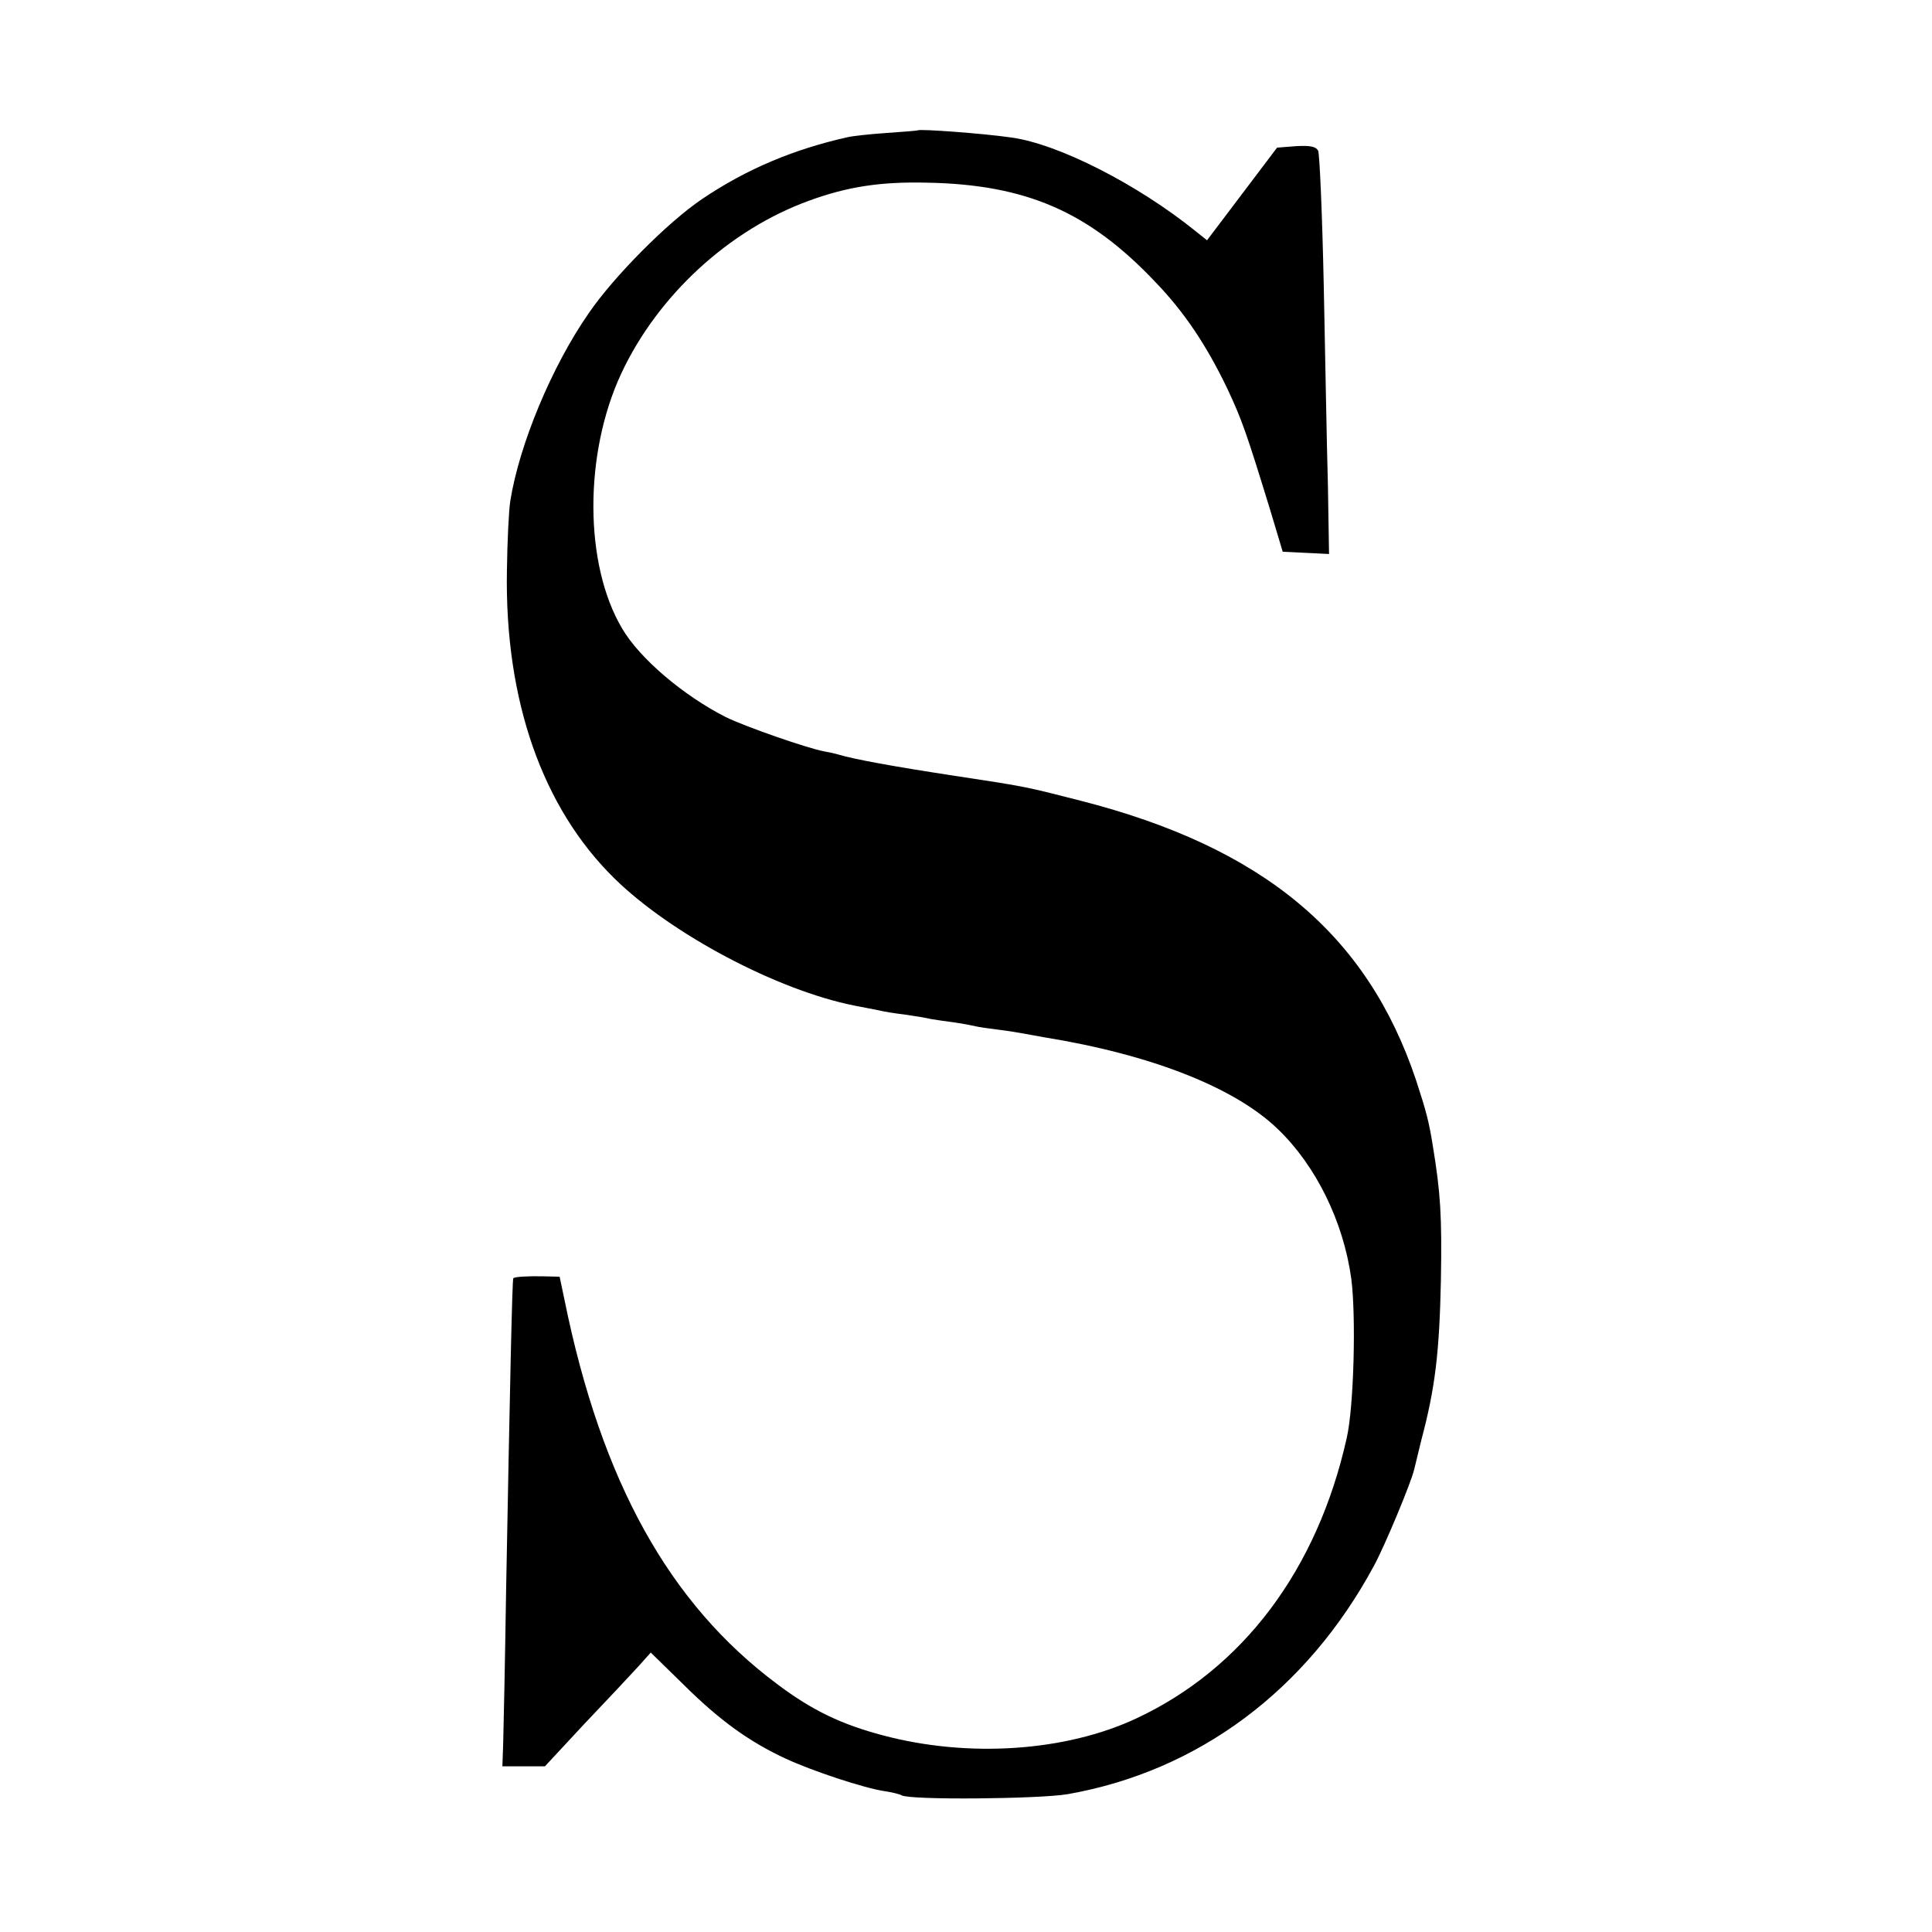 <svg version="1" xmlns="http://www.w3.org/2000/svg" width="684" height="684" viewBox="0 0 513 513"><path d="M243.7 34.6c-.1.1-3.8.4-8.2.7-4.4.3-9 .8-10.3 1.1-14.4 3.2-27 8.5-38.7 16.4-9.1 6.1-23.6 20.7-30.2 30.4-9.8 14.1-18.4 34.8-20.8 49.8-.4 2.5-.8 10.8-.9 18.5-.6 34.4 9.4 63 28.6 81.8 15 14.7 43.1 29.6 63.6 33.7 2.6.5 5.6 1.1 6.7 1.3 1.1.3 4.2.8 6.8 1.1 2.7.4 5.8.9 7 1.2 1.2.2 3.9.6 6.2.9 2.2.3 4.7.8 5.5 1 .8.2 3.5.6 6 .9 2.5.3 5.5.8 6.6 1 1.2.2 3.7.7 5.5 1 28.5 4.6 50.7 13.3 62.2 24.4 10.1 9.7 17.4 24.5 19.5 39.7 1.3 10 .7 34-1.2 42.3-7.8 35-27.6 61.3-55.9 74.5-18.8 8.8-44.6 10.5-67.2 4.5-11-2.9-18.8-6.6-28.1-13.6-28.7-21.4-46.7-53.8-56.5-102l-1.3-6.2-4.1-.1c-4.1-.1-7.8.1-8.2.5-.3.3-.9 28.8-1.9 82.1-.3 19.8-.7 38.6-.8 41.7l-.2 5.8h11.3l10.5-11.3c5.8-6.1 12.2-12.9 14.1-15l3.5-3.9 8.9 8.7c9.5 9.4 17.3 15 27 19.5 6.9 3.2 20.7 7.8 26.2 8.6 2 .3 4 .8 4.5 1.1 2 1.3 36.4 1 44.1-.3 34.7-6.1 63.5-27.6 81.3-60.6 2.9-5.3 10-22.4 10.7-25.6.2-.9 1.1-4.5 1.9-7.8 3.7-13.9 4.8-23.3 5.2-42.4.3-17.2-.1-23.2-2.1-35.5-1.1-6.9-1.8-9.4-4.5-17.7-13-38.8-40.6-61.8-89.1-74.2-14.5-3.7-14.2-3.7-33.4-6.6-16.4-2.5-26.7-4.4-30.7-5.6-1-.3-2.8-.7-4-.9-4.7-.9-21-6.6-26.1-9.1-11.2-5.7-22.8-15.5-27.5-23.5-10.1-17-10.2-46.4-.2-67.8 9.7-20.7 28.6-38.1 49.8-45.8 10.1-3.7 18.9-5.1 31.4-4.8 26.3.5 42.9 7.7 60.6 26.4 7.7 8 13.5 16.7 19 28.1 4 8.5 5.2 12 11.5 32.5l3.3 11 6.2.3 6.1.3-.3-18.3c-.3-10.1-.7-33.8-1.1-52.8-.4-19-1.1-35.2-1.5-36-.6-1.1-2.1-1.4-5.8-1.2l-5.1.4-9.3 12.3-9.3 12.3-3-2.4c-15.5-12.5-36.5-23.2-49-24.9-7.7-1.1-24.2-2.3-24.8-1.9z"/></svg>